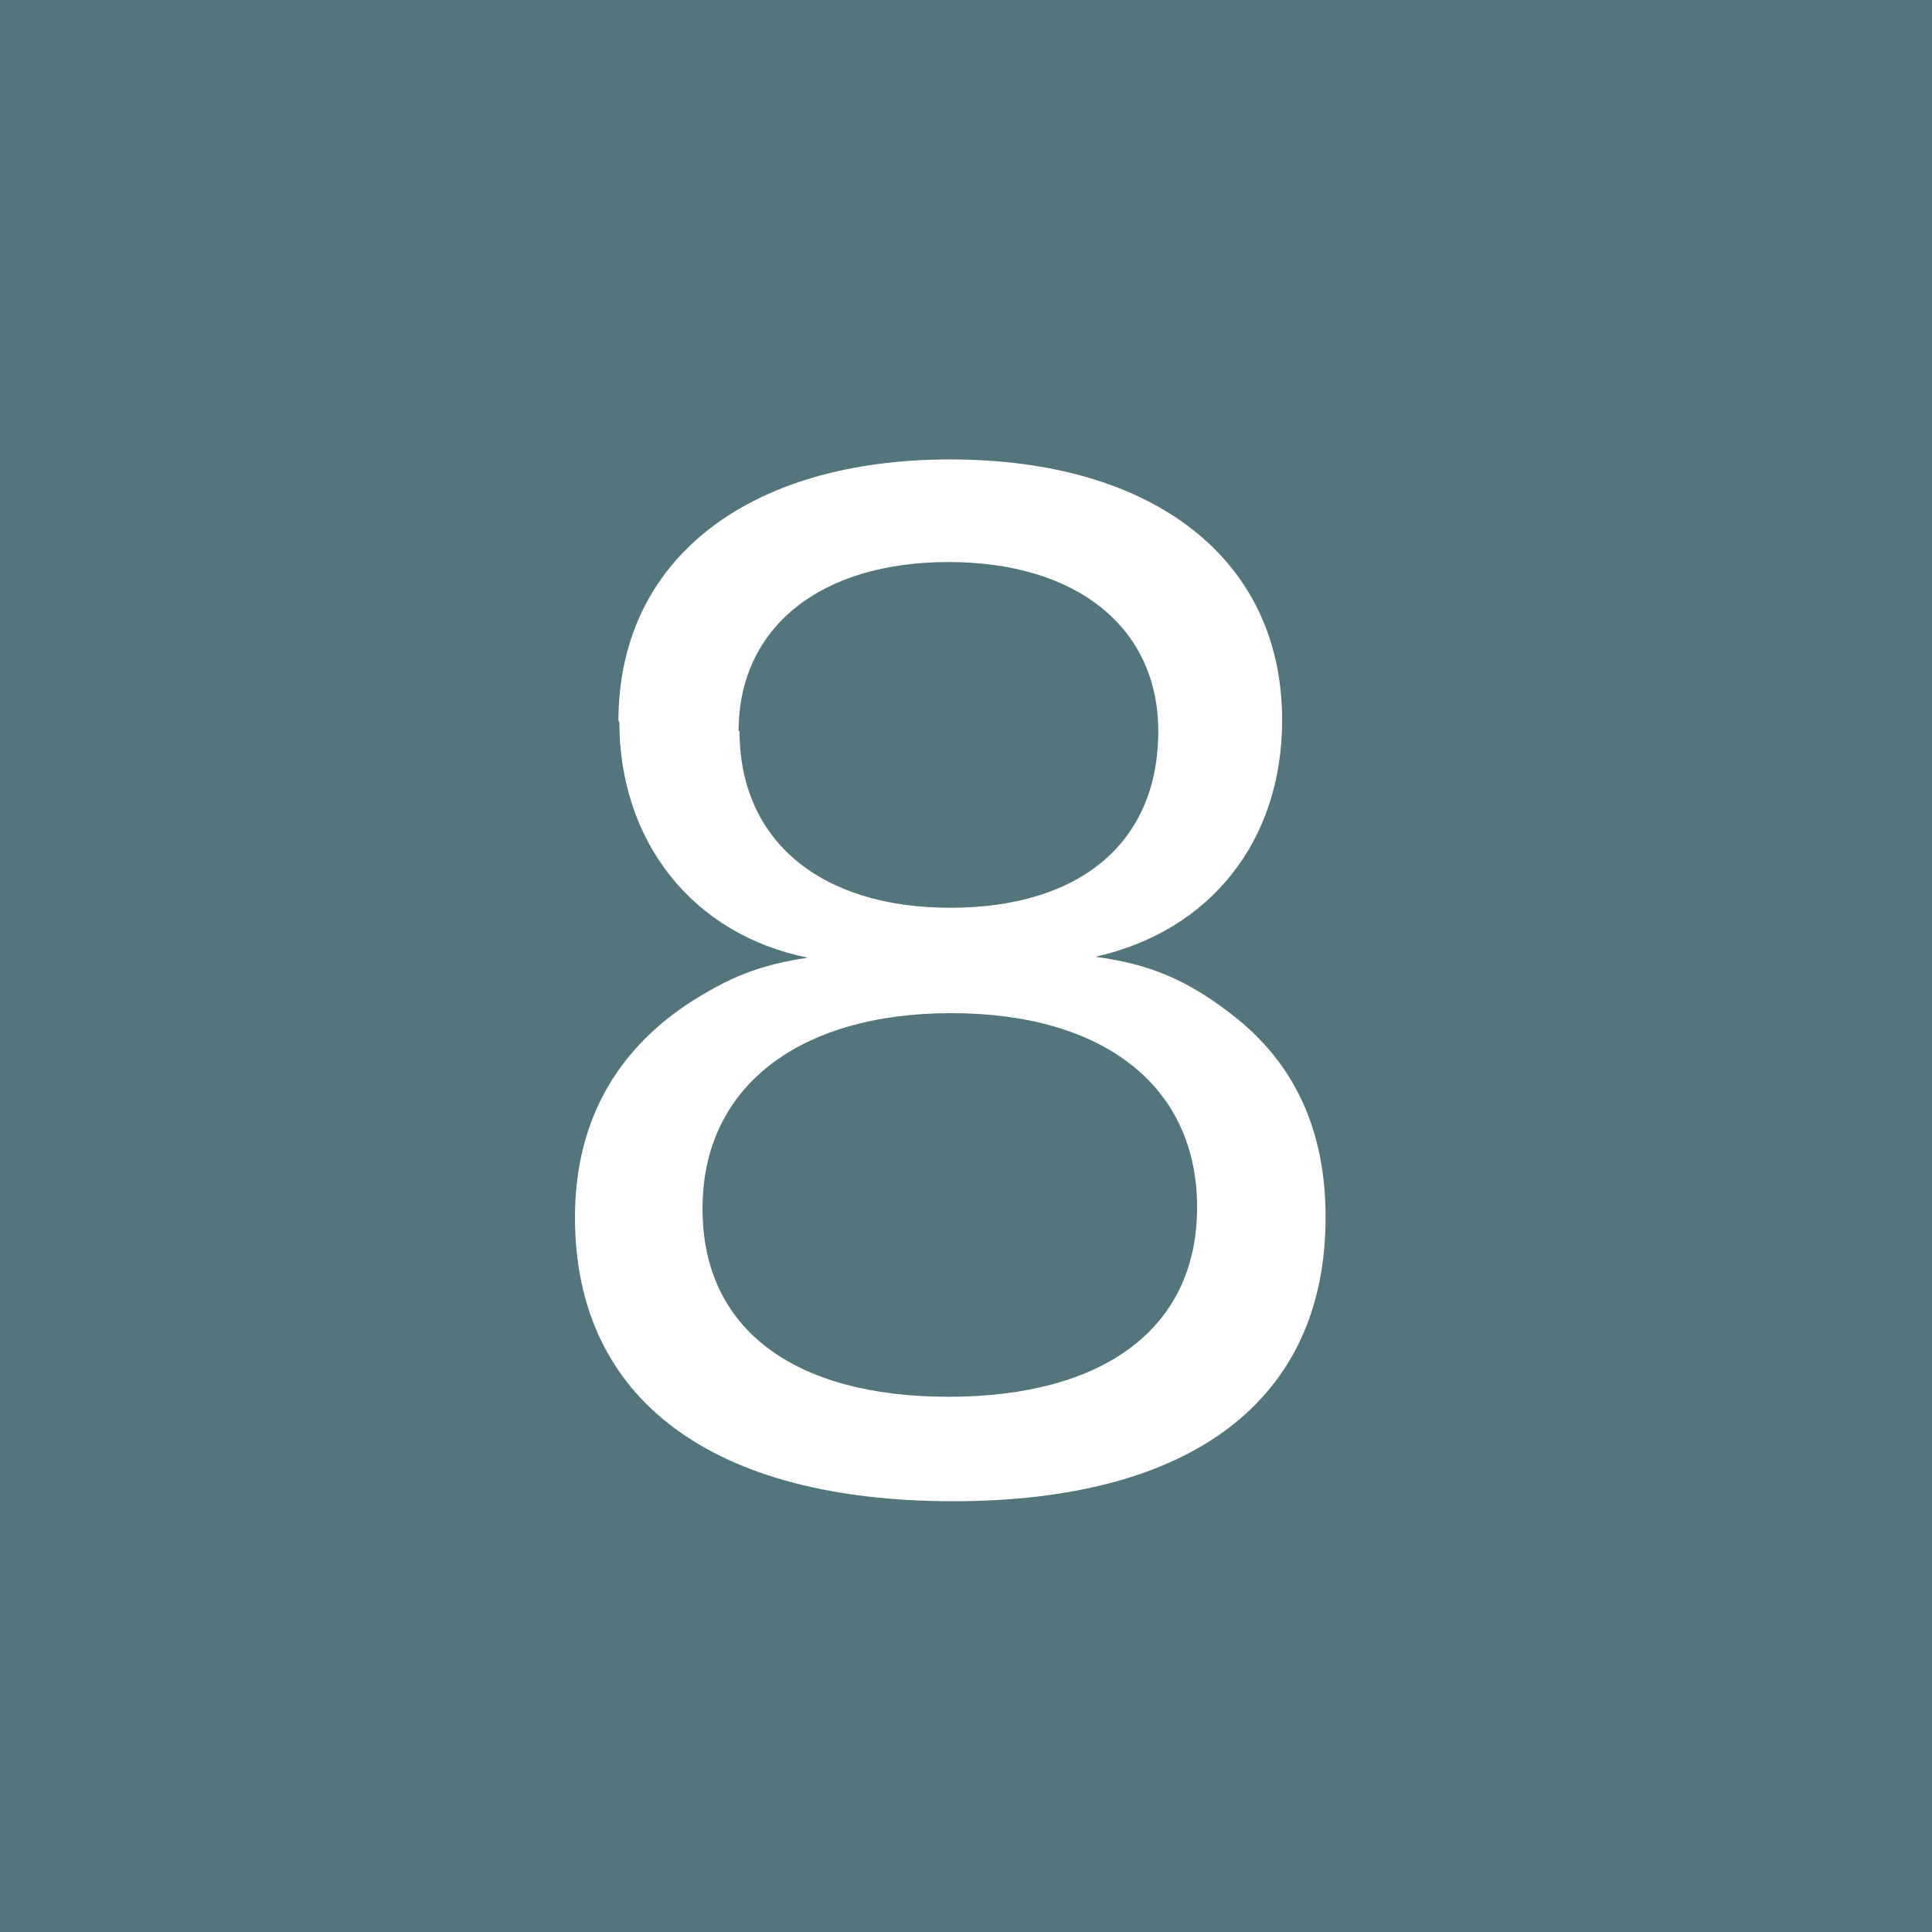 <?xml version="1.0" encoding="UTF-8"?>
<svg id="_レイヤー_2" data-name="レイヤー 2" xmlns="http://www.w3.org/2000/svg" width="20.9" height="20.9" viewBox="0 0 20.9 20.9">
  <defs>
    <style>
      .cls-1 {
        fill: #fff;
      }

      .cls-2 {
        fill: #53757b;
      }
    </style>
  </defs>
  <g id="_レイヤー_1-2" data-name="レイヤー 1">
    <g>
      <rect class="cls-2" y="0" width="20.9" height="20.9"/>
      <path class="cls-1" d="M6.69,7.8c0-1.74,1.39-2.83,3.59-2.83s3.59,1.08,3.59,2.82c0,1.3-.77,2.28-2.02,2.56.59.08.99.25,1.47.62.69.53,1.02,1.26,1.02,2.2,0,1.97-1.44,3.07-4.03,3.07s-4.09-1.09-4.09-3.07c0-.99.41-1.77,1.22-2.31.45-.29.77-.42,1.3-.5-1.25-.25-2.04-1.26-2.04-2.55ZM7.6,13.08c0,1.29.98,2.03,2.66,2.03s2.69-.74,2.69-2.05-1.01-2.1-2.66-2.1-2.69.8-2.69,2.11ZM8,7.91c0,1.18.87,1.91,2.28,1.91s2.25-.71,2.25-1.91c0-1.12-.88-1.83-2.27-1.83s-2.27.71-2.27,1.83Z"/>
    </g>
  </g>
</svg>